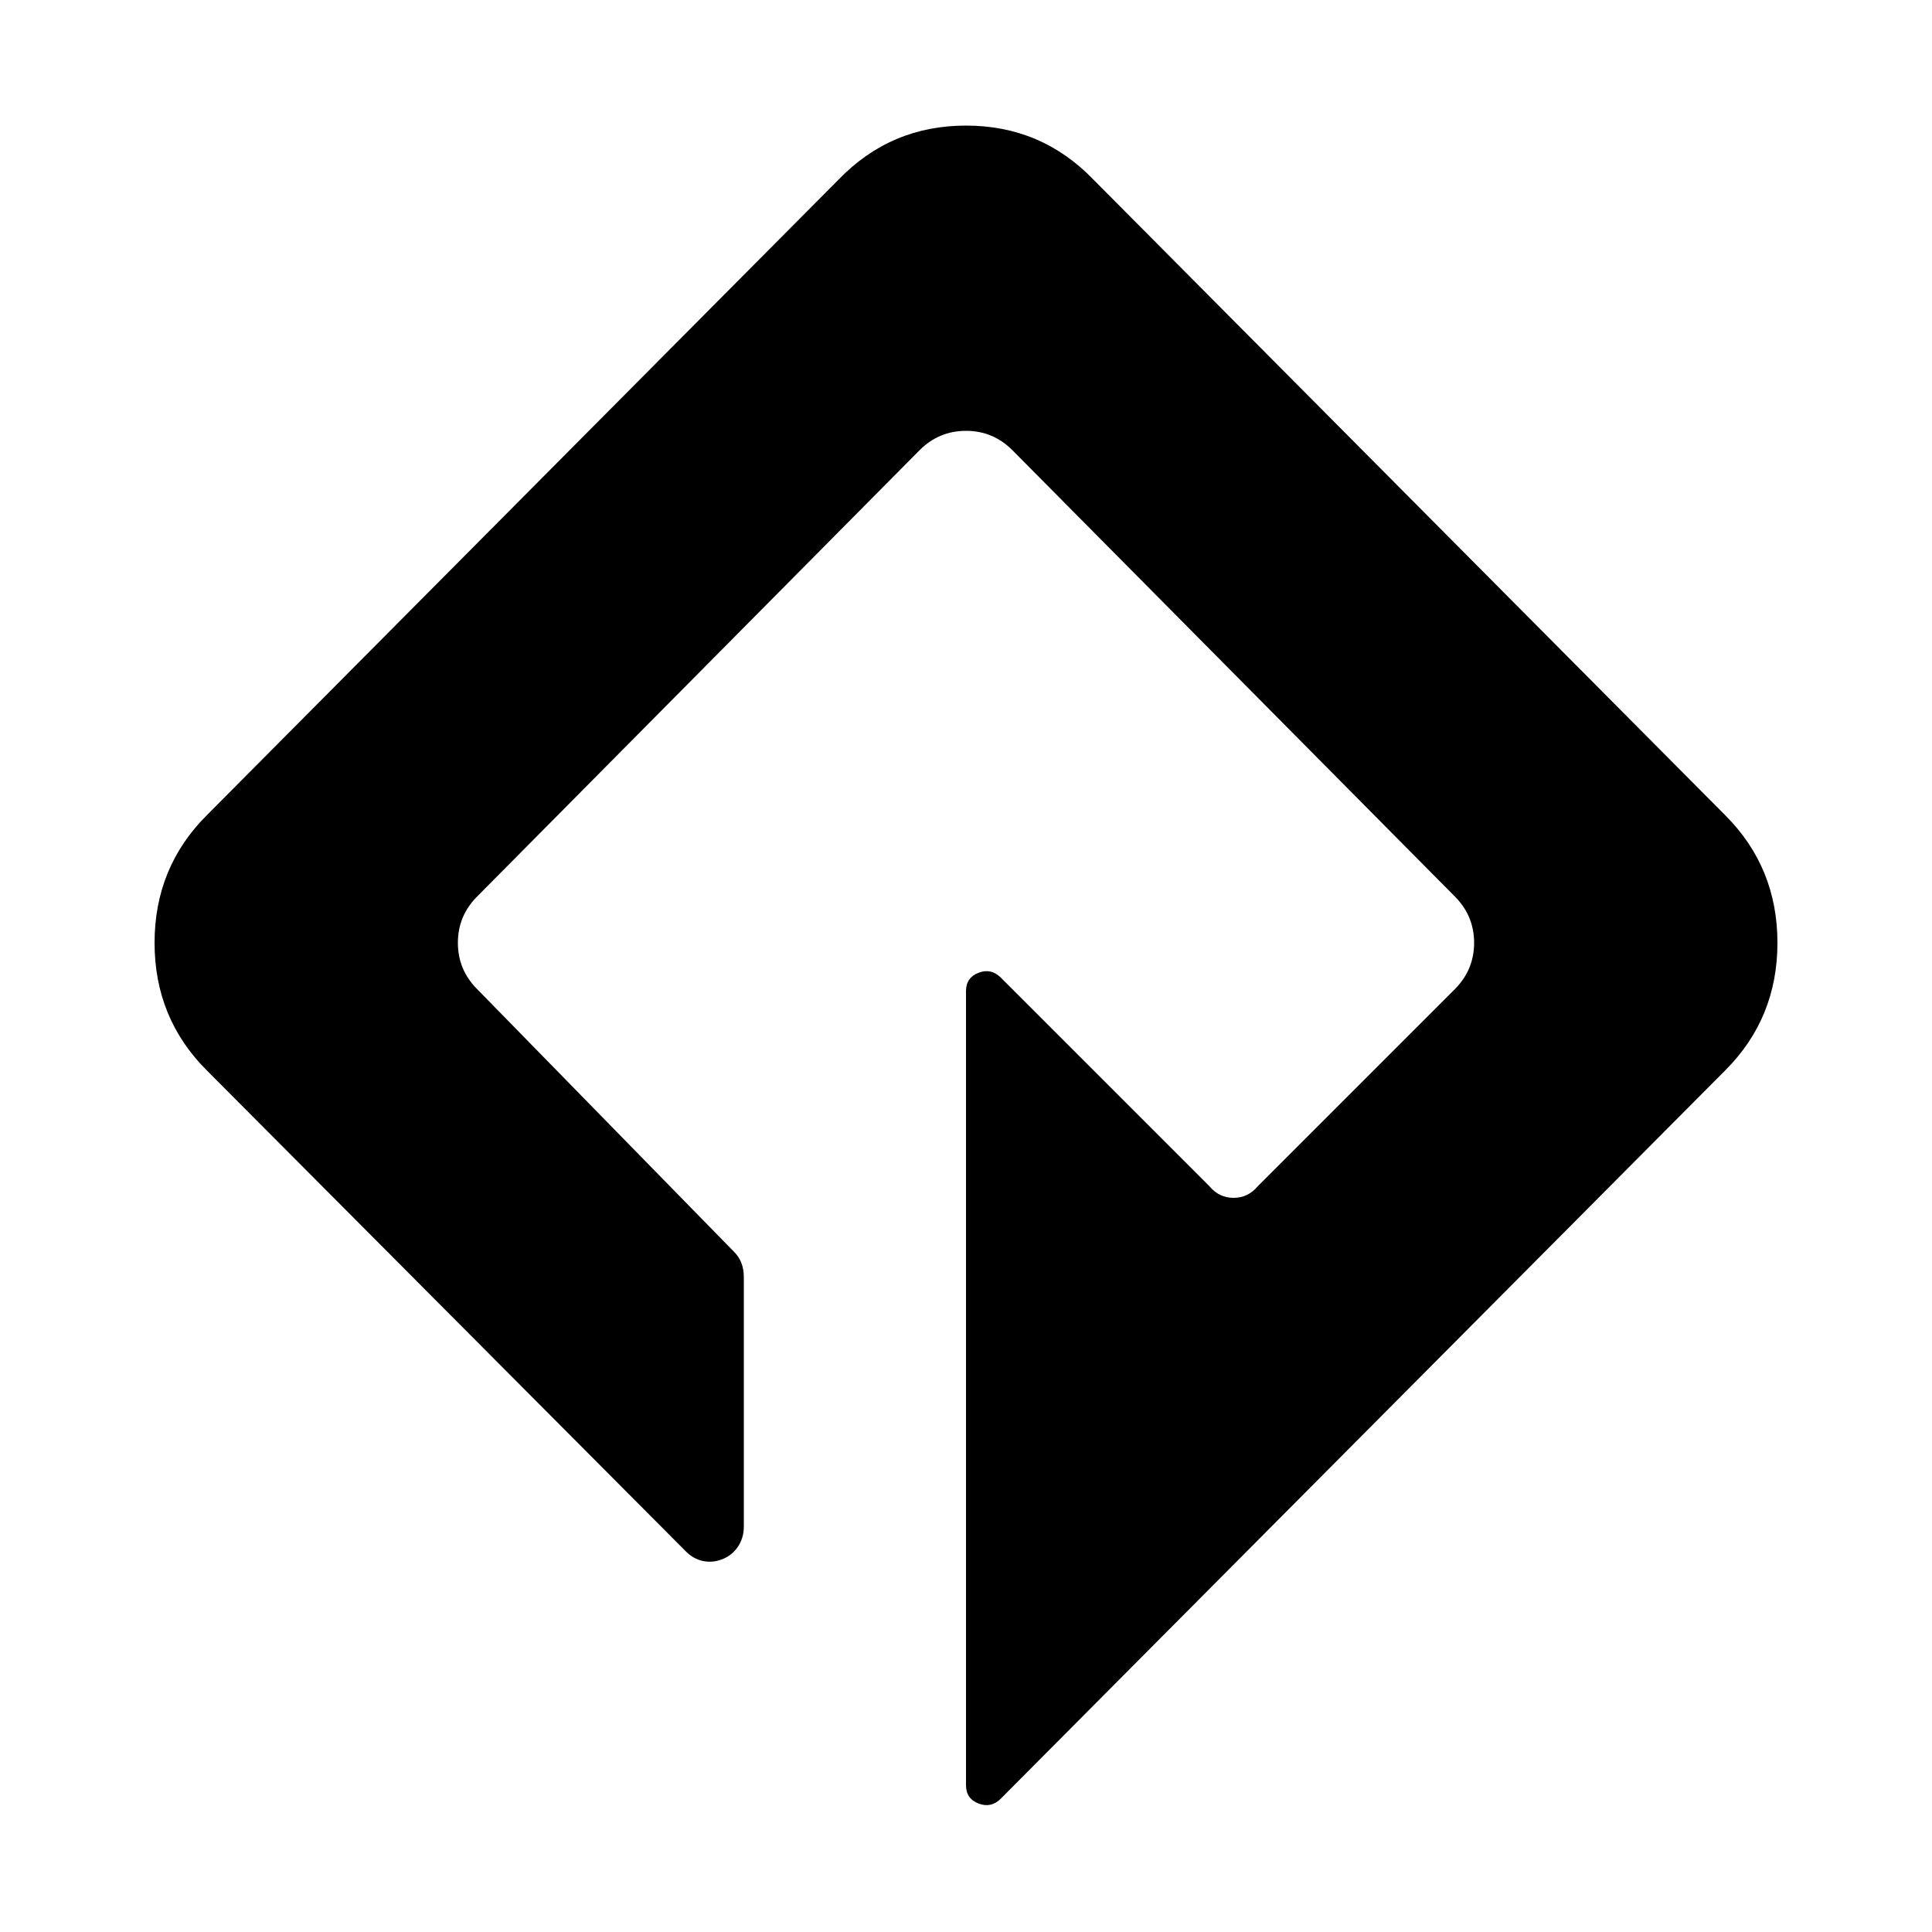 <?xml version="1.0" encoding="utf-8"?><!-- Uploaded to: SVG Repo, www.svgrepo.com, Generator: SVG Repo Mixer Tools -->
<svg fill="#000000" width="800px" height="800px" viewBox="0 0 1000 1000" xmlns="http://www.w3.org/2000/svg"><path d="M893 422L566 93q-27-28-66-28t-66 28L107 422q-27 27-27 66t27 66l248 249q4 4 9 5t10-1 8-6.5 3-10.5V661q0-8-5-13L247 512q-10-10-10-24t10-24l229-231q10-10 24-10t24 10l229 231q10 10 10 24t-10 24L651 614q-5 6-12.5 6t-12.5-6L518 506q-5-5-11.5-2.5T500 513v411q0 7 6.5 9.5T518 931l375-377q27-27 27-66t-27-66z"/></svg>